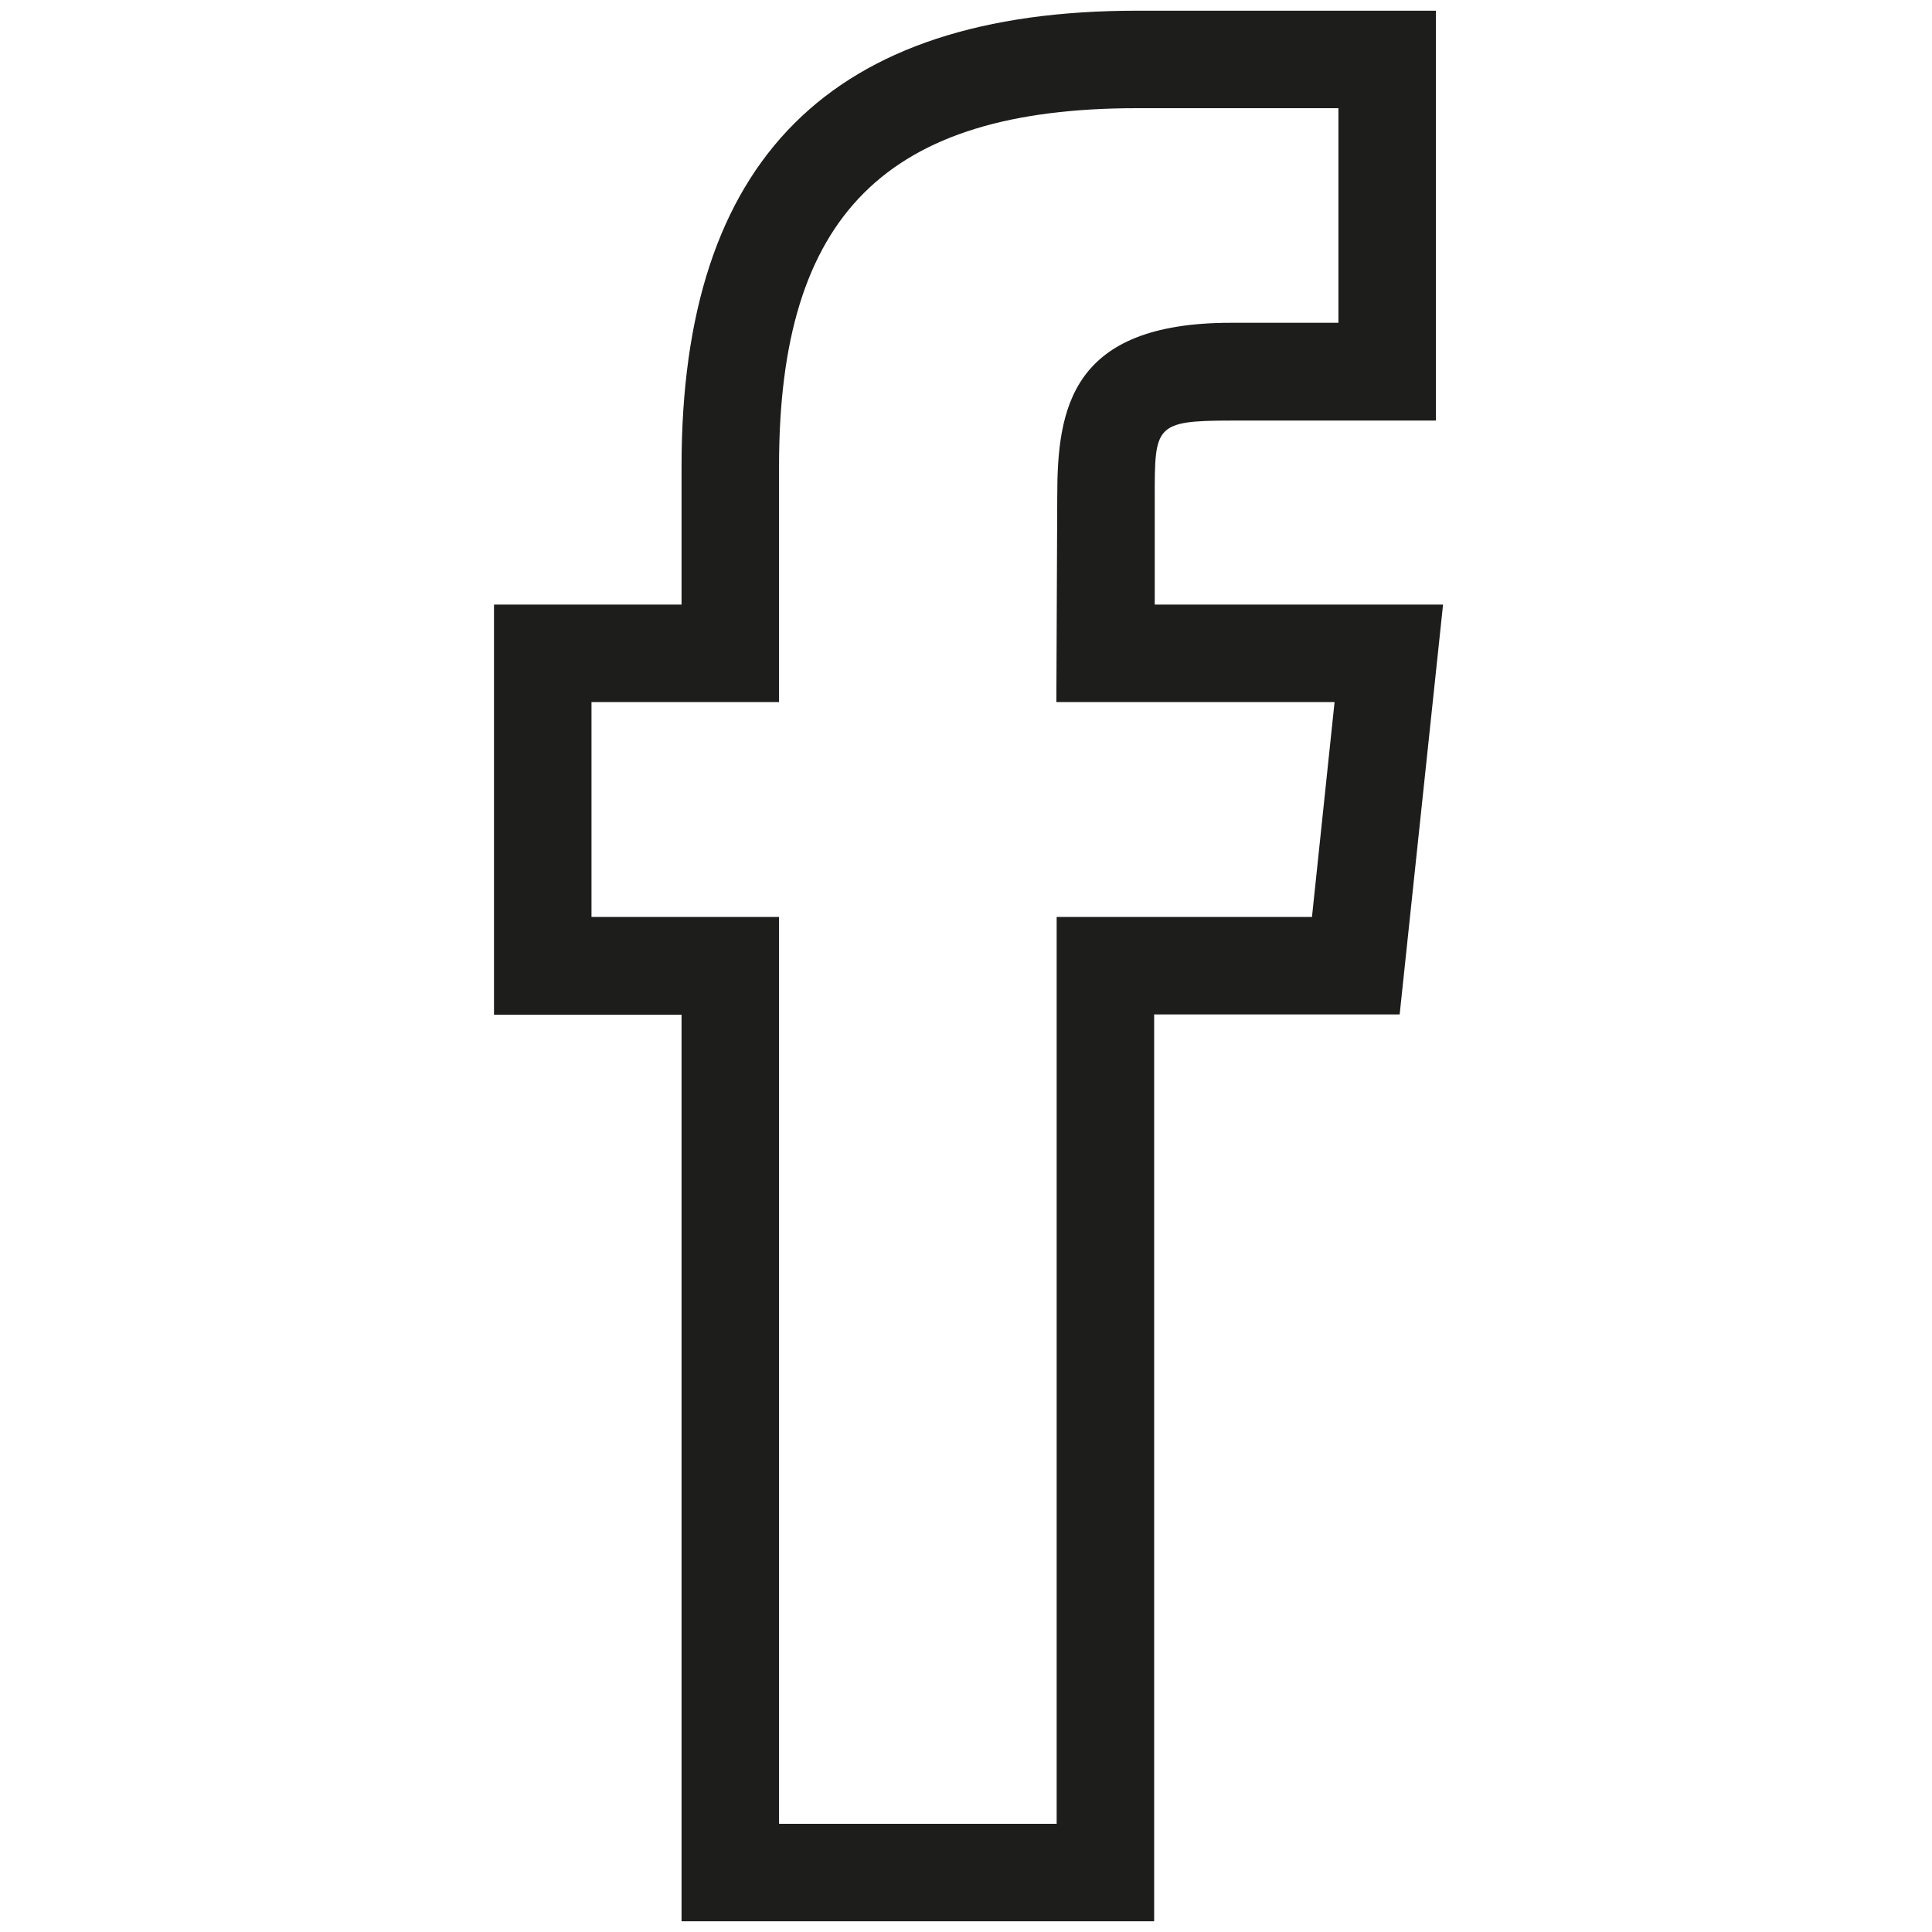 <?xml version="1.0" encoding="UTF-8"?>
<svg xmlns="http://www.w3.org/2000/svg" id="Ebene_2" viewBox="0 0 65 65">
  <defs>
    <style>.cls-1{fill:#1d1d1b;stroke-width:0px;}</style>
  </defs>
  <path class="cls-1" d="M38.83,64.64h-15.9v-30.5h-6.31v-13.8h6.31v-4.66C22.93,5.37,27.94.36,38.25.36h10.06v13.79h-6.91c-2.55,0-2.55.19-2.55,2.57v3.62s9.7,0,9.7,0l-1.46,13.79h-8.26v30.51ZM26.22,61.36h9.33v-30.51h8.59l.76-7.23h-9.36l.03-6.91c0-2.96.45-5.85,5.84-5.85h3.62V3.64h-6.78c-8.44,0-12.04,3.6-12.04,12.03v7.95h-6.31v7.23h6.31v30.5Z"></path>
</svg>
